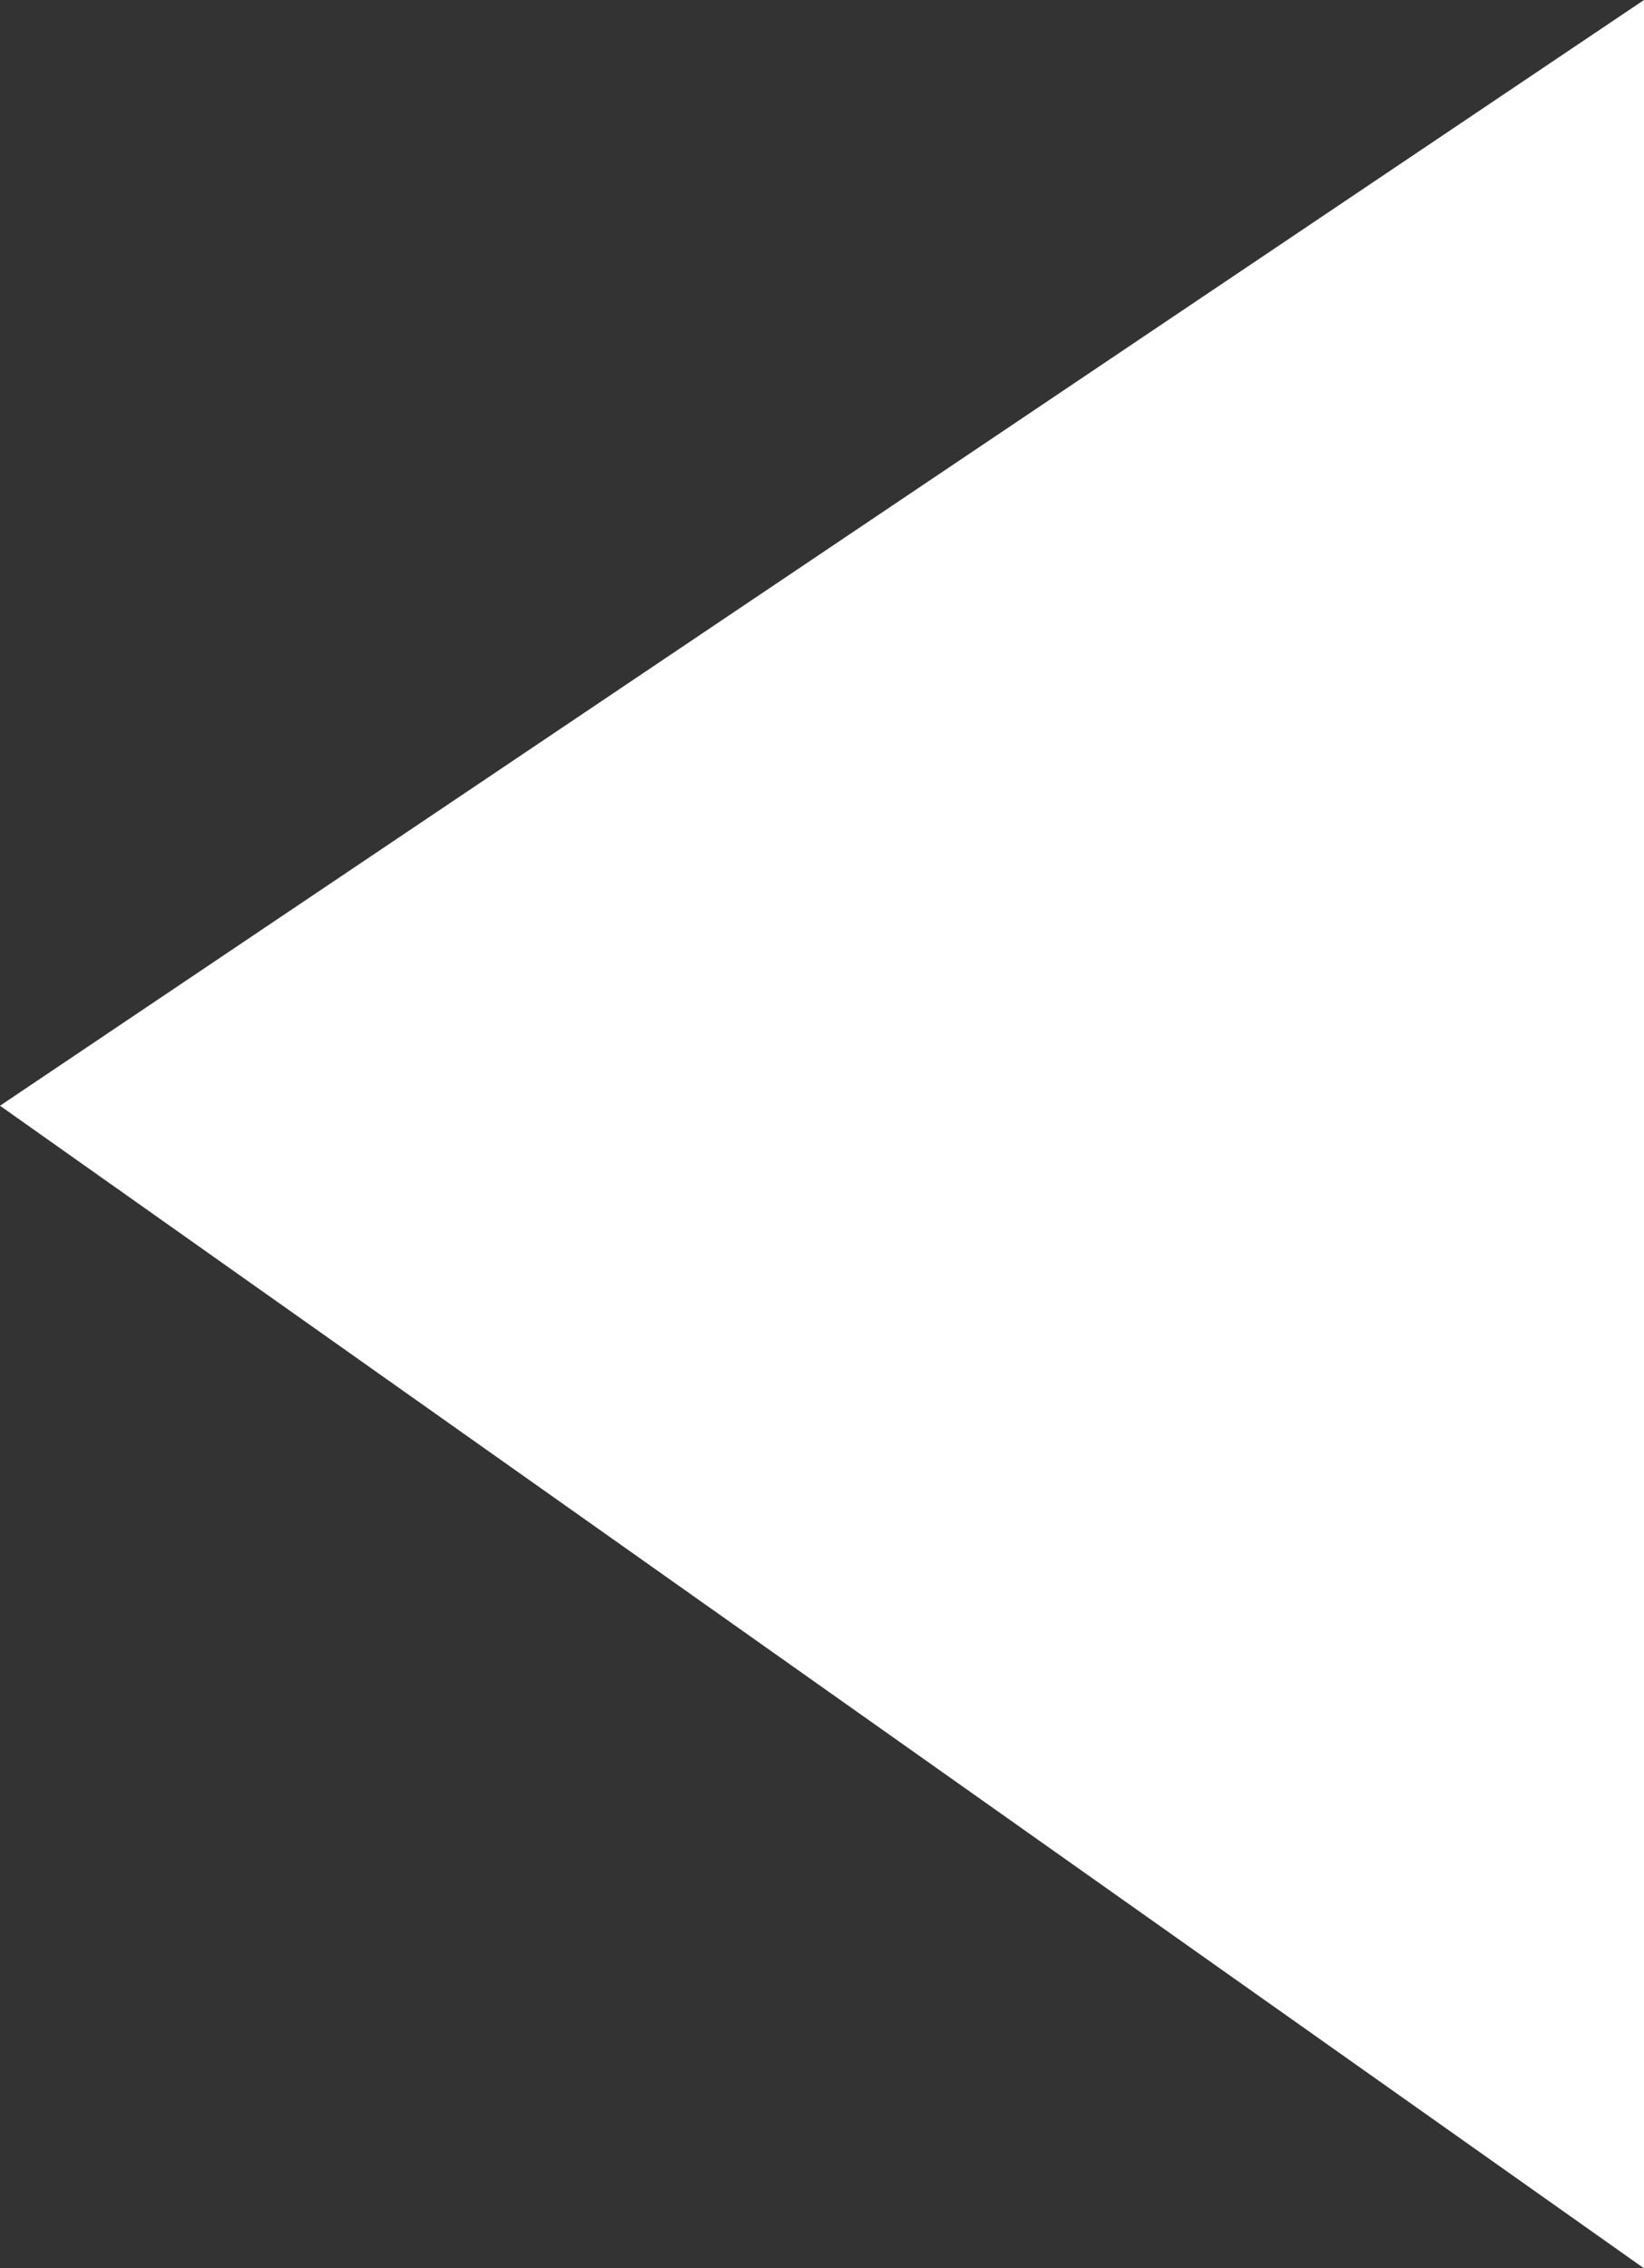 <?xml version="1.0" encoding="utf-8"?>
<!-- Generator: Adobe Illustrator 23.0.4, SVG Export Plug-In . SVG Version: 6.00 Build 0)  -->
<svg version="1.1" id="Calque_1" xmlns="http://www.w3.org/2000/svg" xmlns:xlink="http://www.w3.org/1999/xlink" x="0px" y="0px"
	 width="185.1px" height="255.4px" viewBox="0 0 185.1 255.4" enable-background="new 0 0 185.1 255.4" xml:space="preserve">
<rect x="0" y="0" width="185.1" height="255.4" fill="#333333" stroke="none"/>
<path fill="#FFFFFF" d="M185.1,0L0,124.5l185.1,130.9V0z"/>
</svg>
